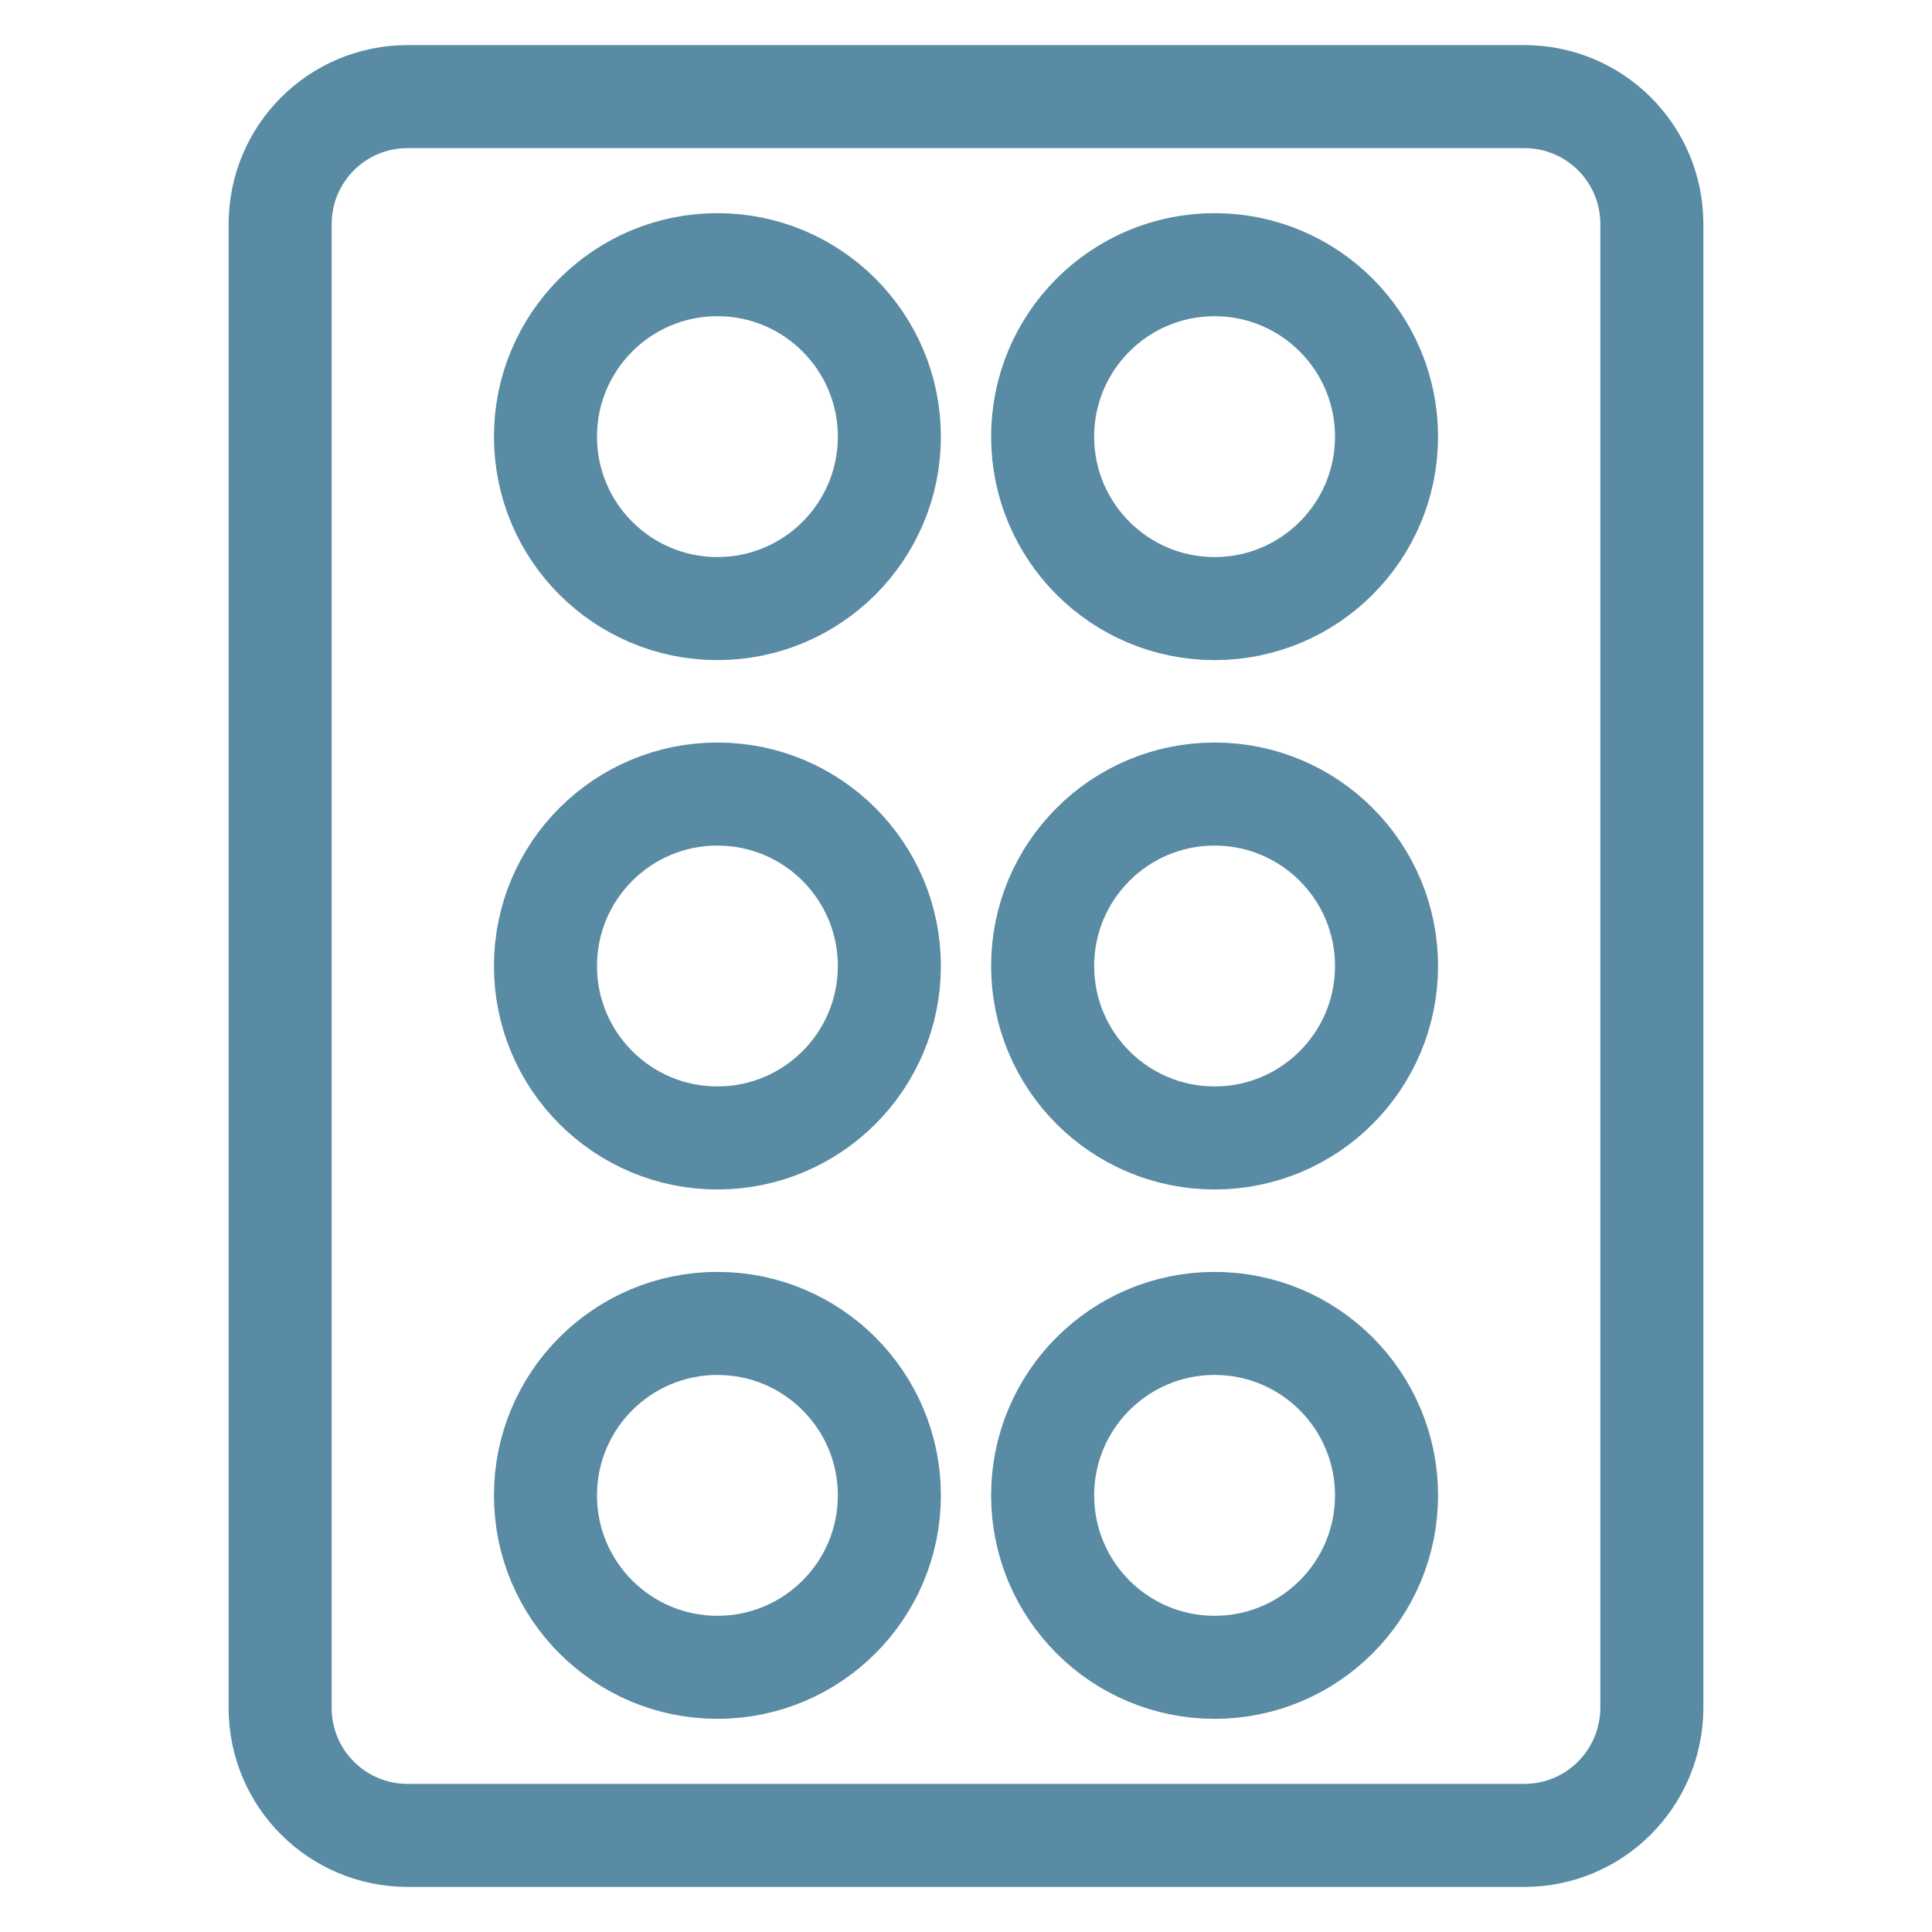 <?xml version="1.0" encoding="utf-8"?>
<!-- Generator: Adobe Illustrator 22.1.0, SVG Export Plug-In . SVG Version: 6.00 Build 0)  -->
<svg version="1.1" id="Layer_1" xmlns="http://www.w3.org/2000/svg" xmlns:xlink="http://www.w3.org/1999/xlink" x="0px" y="0px"
	 viewBox="0 0 300 300" style="enable-background:new 0 0 300 300;" xml:space="preserve">
<style type="text/css">
	.st0{fill:none;stroke:#598BA4;stroke-width:16;stroke-miterlimit:10;}
</style>
<g>
	<path class="st0" d="M236.7,285H63.3c-10.9,0-19.8-8.8-19.8-19.8V34.8c0-10.9,8.8-19.8,19.8-19.8h173.4c10.9,0,19.8,8.8,19.8,19.8
		v230.5C256.4,276.2,247.6,285,236.7,285z"/>
	<g>
		<circle class="st0" cx="111.4" cy="67.8" r="26.7"/>
		<circle class="st0" cx="188.6" cy="67.8" r="26.7"/>
		<circle class="st0" cx="111.4" cy="150" r="26.7"/>
		<circle class="st0" cx="188.6" cy="150" r="26.7"/>
		<circle class="st0" cx="111.4" cy="232.2" r="26.7"/>
		<circle class="st0" cx="188.6" cy="232.2" r="26.7"/>
	</g>
</g>
</svg>
